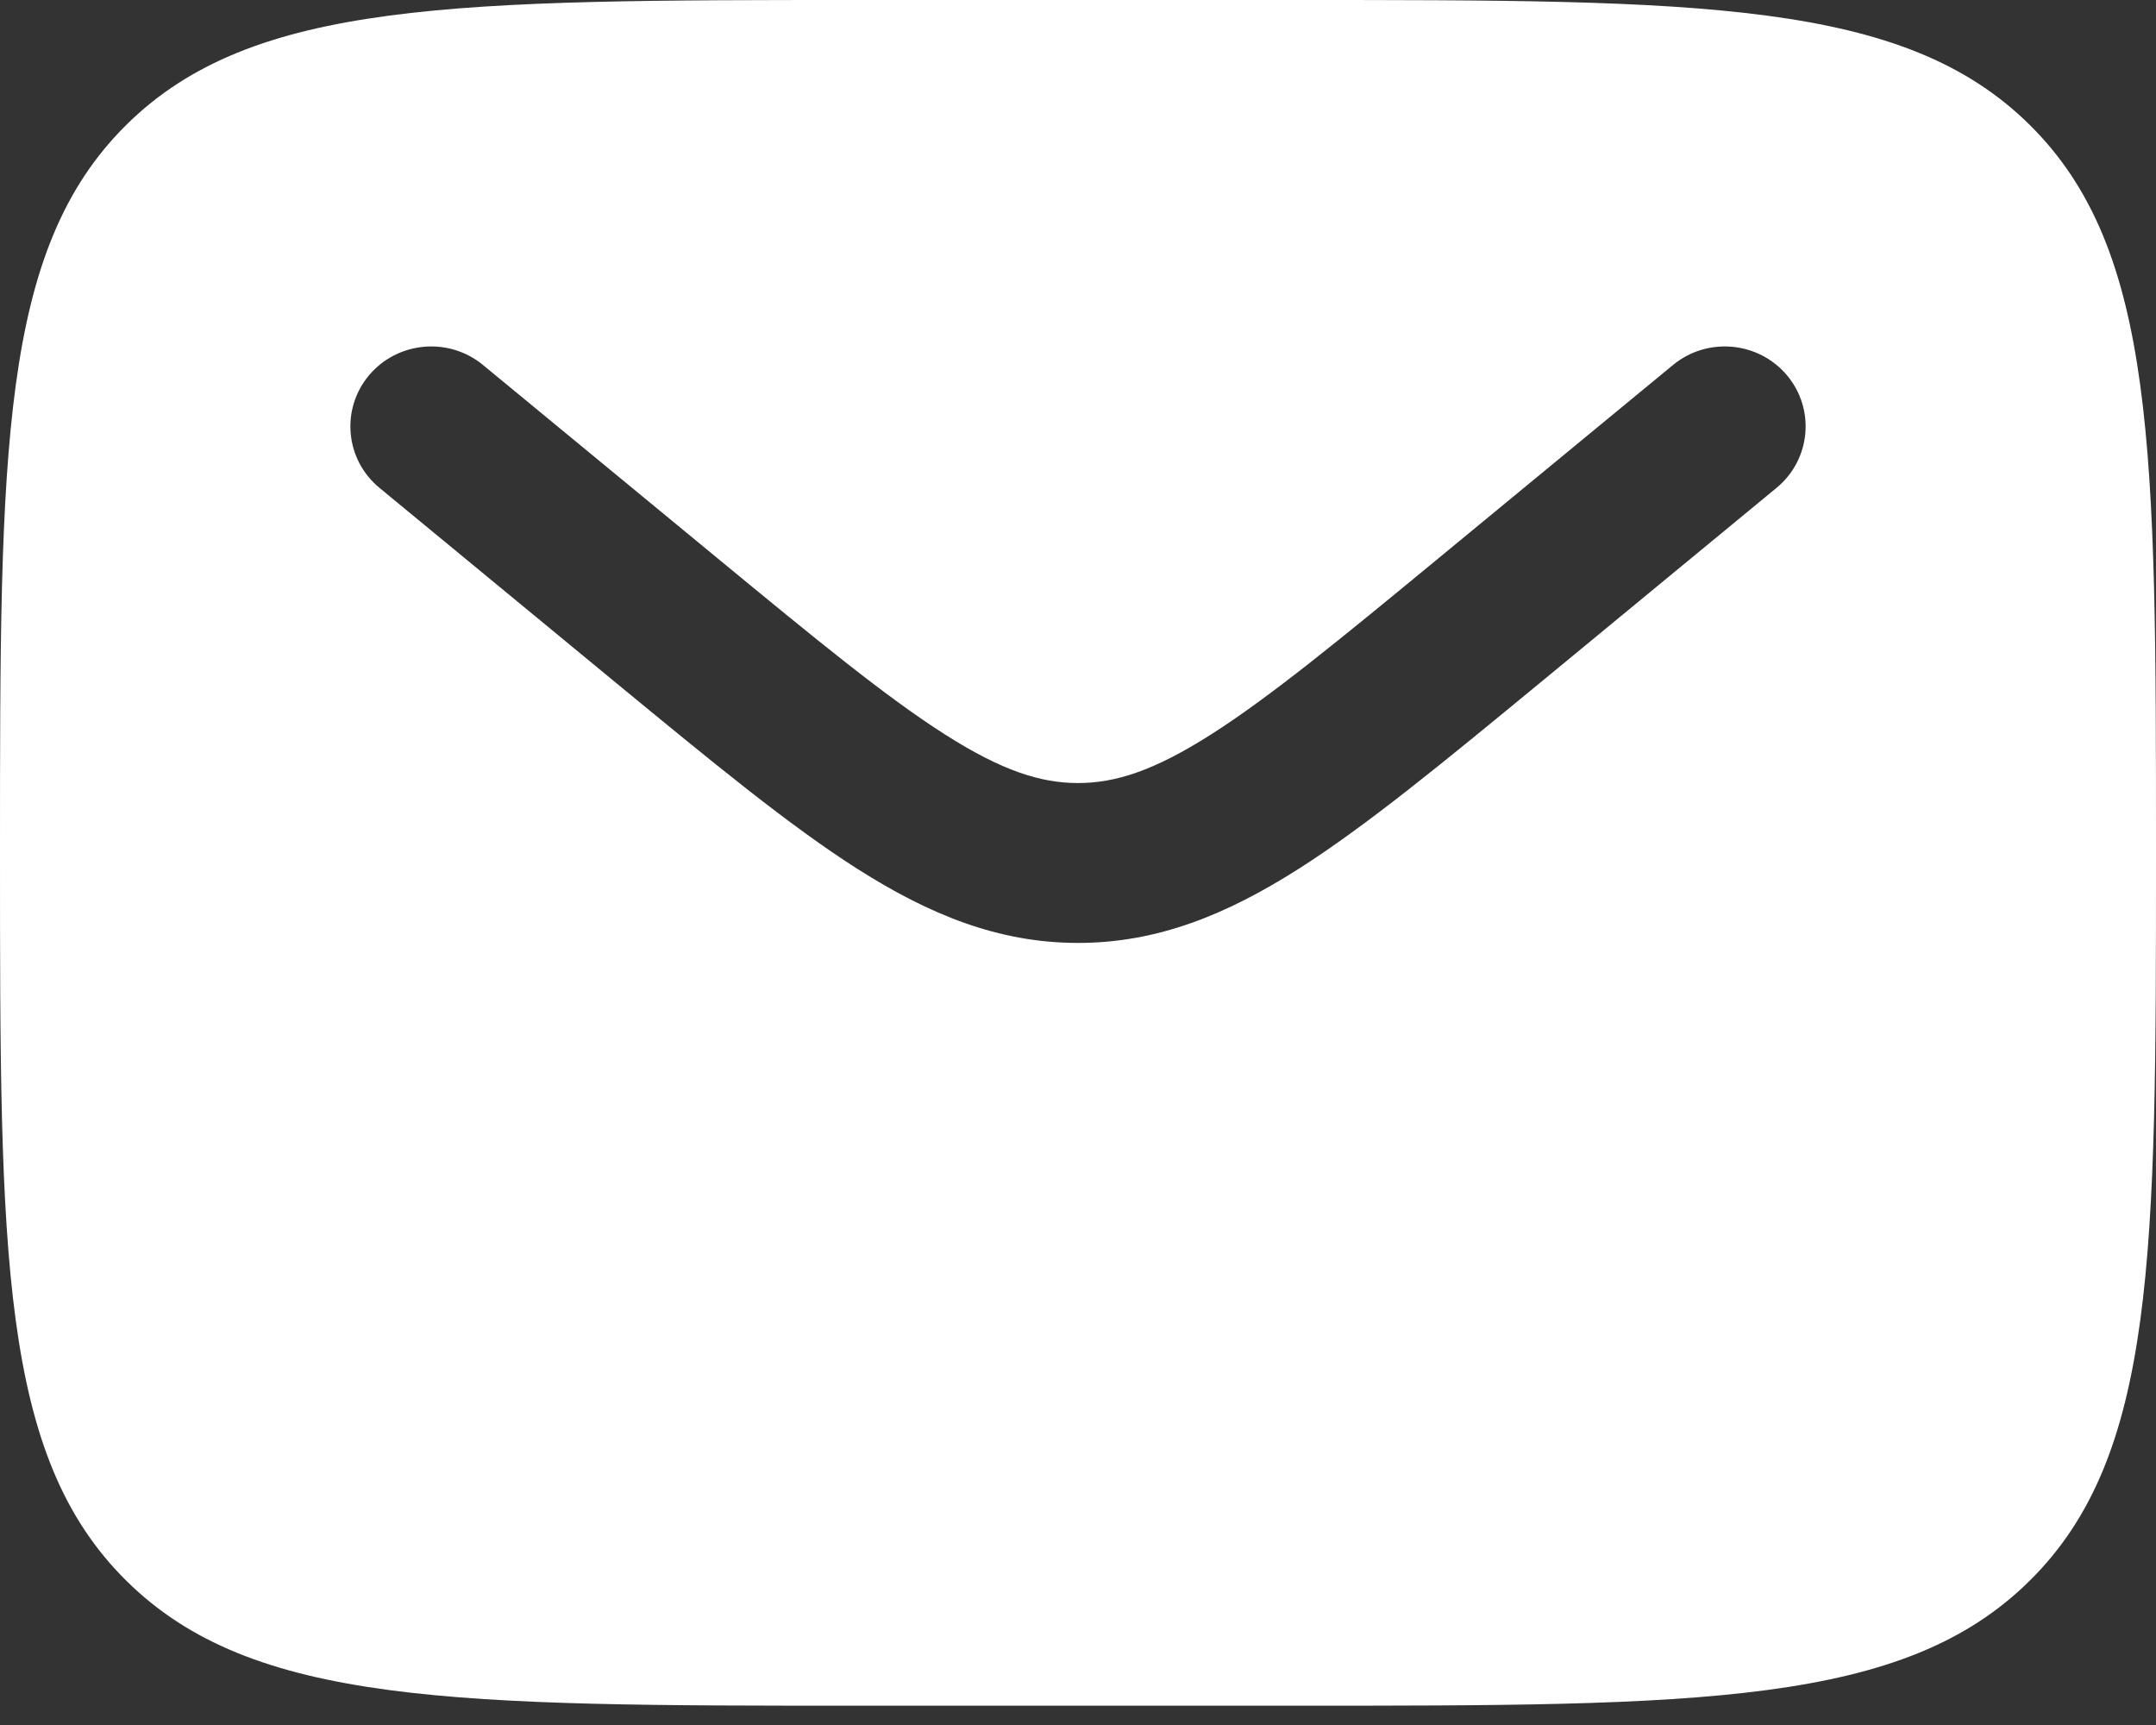 <svg width="20" height="16" viewBox="0 0 20 16" fill="none" xmlns="http://www.w3.org/2000/svg">
<rect x="0" y="0" width="20" height="16" fill="#333333" stroke="none"/>
<path fill-rule="evenodd" clip-rule="evenodd" d="M1.172 1.158C1.19209e-07 2.317 0 4.181 0 7.91C0 11.639 1.19209e-07 13.504 1.172 14.662C2.343 15.821 4.229 15.821 8 15.821H12C15.771 15.821 17.657 15.821 18.828 14.662C20 13.504 20 11.639 20 7.91C20 4.181 20 2.317 18.828 1.158C17.657 -1.17875e-07 15.771 0 12 0H8C4.229 0 2.343 -1.17875e-07 1.172 1.158ZM16.576 3.48C16.841 3.795 16.798 4.263 16.48 4.525L14.284 6.335C13.397 7.065 12.679 7.657 12.045 8.06C11.384 8.48 10.741 8.746 10 8.746C9.259 8.746 8.616 8.48 7.955 8.06C7.321 7.657 6.603 7.065 5.716 6.335L3.52 4.525C3.202 4.263 3.159 3.795 3.424 3.48C3.689 3.166 4.162 3.123 4.48 3.385L6.639 5.164C7.572 5.933 8.22 6.465 8.767 6.813C9.296 7.15 9.655 7.263 10 7.263C10.345 7.263 10.704 7.15 11.233 6.813C11.78 6.465 12.428 5.933 13.361 5.164L15.52 3.385C15.838 3.123 16.311 3.166 16.576 3.48Z" fill="white"/>
</svg>
